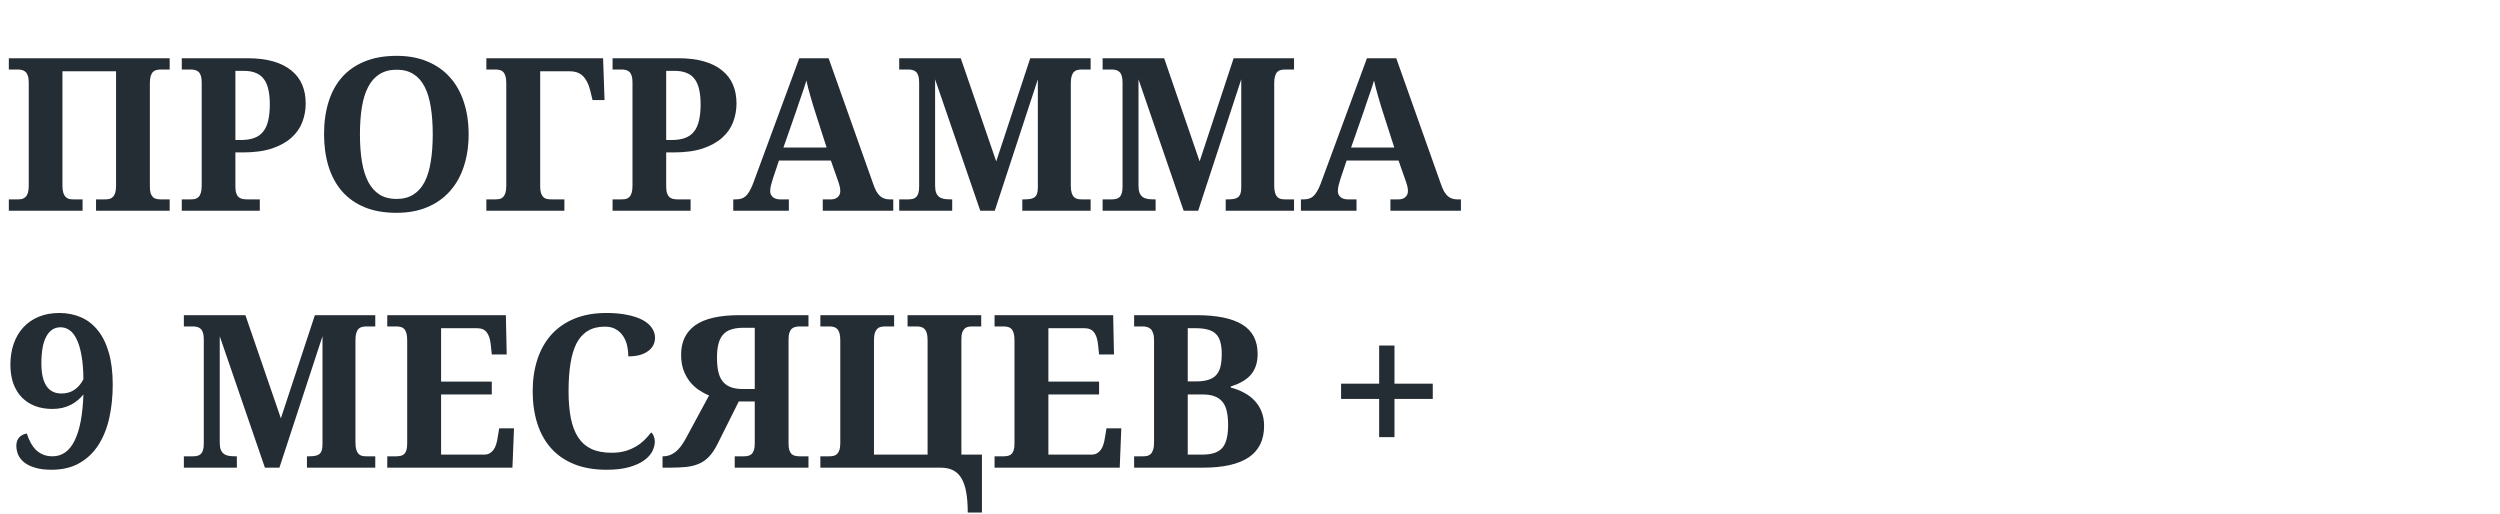 <?xml version="1.0" encoding="UTF-8"?> <svg xmlns="http://www.w3.org/2000/svg" width="866" height="178" viewBox="0 0 866 178" fill="none"> <path d="M33.267 73V69.061H36.446C36.952 69.061 37.434 69.013 37.892 68.917C38.349 68.796 38.747 68.568 39.084 68.231C39.445 67.893 39.722 67.412 39.915 66.785C40.108 66.159 40.204 65.316 40.204 64.256V24.69H21.632V64.256C21.632 65.316 21.728 66.159 21.921 66.785C22.138 67.412 22.415 67.893 22.752 68.231C23.089 68.568 23.487 68.796 23.944 68.917C24.402 69.013 24.896 69.061 25.426 69.061H28.605V73H3.06V69.061H6.167C6.697 69.061 7.191 69.013 7.648 68.917C8.106 68.796 8.504 68.568 8.841 68.231C9.202 67.893 9.479 67.412 9.672 66.785C9.865 66.159 9.961 65.316 9.961 64.256V28.593C9.961 27.605 9.853 26.822 9.636 26.244C9.443 25.642 9.166 25.184 8.805 24.871C8.467 24.558 8.07 24.353 7.612 24.257C7.155 24.136 6.673 24.076 6.167 24.076H3.06V20.174H58.776V24.076H55.669C55.163 24.076 54.681 24.136 54.224 24.257C53.766 24.353 53.356 24.57 52.995 24.907C52.658 25.244 52.393 25.726 52.2 26.352C52.008 26.979 51.911 27.822 51.911 28.882V64.653C51.911 65.617 52.008 66.4 52.2 67.002C52.417 67.58 52.694 68.026 53.031 68.339C53.393 68.628 53.79 68.821 54.224 68.917C54.681 69.013 55.163 69.061 55.669 69.061H58.776V73H33.267ZM105.894 35.855C105.894 38.072 105.508 40.203 104.737 42.251C103.966 44.298 102.714 46.105 100.979 47.671C99.245 49.237 96.993 50.489 94.223 51.429C91.453 52.344 88.068 52.802 84.069 52.802H81.54V64.653C81.54 65.617 81.648 66.4 81.865 67.002C82.082 67.58 82.371 68.026 82.732 68.339C83.094 68.628 83.515 68.821 83.997 68.917C84.479 69.013 84.973 69.061 85.478 69.061H89.995V73H62.968V69.061H66.075C66.629 69.061 67.135 69.013 67.593 68.917C68.05 68.796 68.448 68.568 68.785 68.231C69.122 67.893 69.387 67.412 69.58 66.785C69.773 66.159 69.869 65.316 69.869 64.256V28.593C69.869 27.605 69.773 26.822 69.58 26.244C69.387 25.642 69.11 25.184 68.749 24.871C68.412 24.558 68.014 24.353 67.557 24.257C67.099 24.136 66.605 24.076 66.075 24.076H62.968V20.174H85.695C89.116 20.174 92.091 20.535 94.62 21.258C97.149 21.98 99.245 23.028 100.907 24.401C102.593 25.75 103.846 27.388 104.665 29.315C105.484 31.242 105.894 33.422 105.894 35.855ZM81.54 48.502H83.347C85.177 48.502 86.731 48.273 88.008 47.815C89.284 47.358 90.32 46.635 91.115 45.648C91.934 44.66 92.524 43.383 92.886 41.817C93.271 40.252 93.464 38.361 93.464 36.145C93.464 34.169 93.295 32.459 92.958 31.014C92.645 29.544 92.127 28.34 91.404 27.4C90.706 26.437 89.778 25.726 88.622 25.269C87.49 24.787 86.093 24.546 84.431 24.546H81.54V48.502ZM162.333 46.515C162.333 50.586 161.779 54.295 160.671 57.644C159.587 60.992 157.973 63.858 155.829 66.243C153.709 68.628 151.096 70.471 147.988 71.772C144.905 73.072 141.352 73.723 137.329 73.723C133.114 73.723 129.428 73.072 126.272 71.772C123.141 70.471 120.539 68.628 118.468 66.243C116.396 63.858 114.842 60.992 113.807 57.644C112.771 54.271 112.253 50.537 112.253 46.442C112.253 42.347 112.771 38.638 113.807 35.313C114.842 31.965 116.396 29.111 118.468 26.75C120.563 24.389 123.177 22.571 126.309 21.294C129.464 19.993 133.162 19.343 137.401 19.343C141.4 19.343 144.941 19.993 148.024 21.294C151.132 22.571 153.745 24.401 155.865 26.786C157.985 29.147 159.587 32.001 160.671 35.35C161.779 38.674 162.333 42.395 162.333 46.515ZM124.683 46.515C124.683 50.056 124.911 53.211 125.369 55.981C125.827 58.752 126.562 61.1 127.573 63.027C128.585 64.93 129.886 66.388 131.476 67.399C133.09 68.411 135.041 68.917 137.329 68.917C139.642 68.917 141.593 68.411 143.183 67.399C144.797 66.388 146.097 64.93 147.085 63.027C148.073 61.1 148.783 58.752 149.217 55.981C149.674 53.211 149.903 50.056 149.903 46.515C149.903 42.974 149.674 39.818 149.217 37.048C148.783 34.278 148.073 31.941 147.085 30.038C146.097 28.111 144.809 26.654 143.219 25.666C141.629 24.654 139.69 24.148 137.401 24.148C135.089 24.148 133.126 24.654 131.512 25.666C129.898 26.654 128.585 28.111 127.573 30.038C126.562 31.941 125.827 34.278 125.369 37.048C124.911 39.818 124.683 42.974 124.683 46.515ZM208.908 20.174L209.414 34.663H205.259L204.392 31.122C203.838 28.978 203.007 27.376 201.898 26.316C200.814 25.232 199.273 24.69 197.273 24.69H187.12V64.581C187.12 65.545 187.216 66.328 187.409 66.93C187.626 67.508 187.903 67.966 188.24 68.303C188.577 68.616 188.975 68.821 189.433 68.917C189.914 69.013 190.408 69.061 190.914 69.061H195.503V73H168.476V69.061H171.583C172.137 69.061 172.643 69.013 173.101 68.917C173.558 68.796 173.956 68.568 174.293 68.231C174.63 67.893 174.895 67.412 175.088 66.785C175.281 66.159 175.377 65.316 175.377 64.256V28.882C175.377 27.822 175.281 26.979 175.088 26.352C174.895 25.726 174.63 25.244 174.293 24.907C173.956 24.57 173.558 24.353 173.101 24.257C172.643 24.136 172.137 24.076 171.583 24.076H168.476V20.174H208.908ZM255.122 35.855C255.122 38.072 254.737 40.203 253.966 42.251C253.195 44.298 251.942 46.105 250.208 47.671C248.474 49.237 246.221 50.489 243.451 51.429C240.681 52.344 237.297 52.802 233.298 52.802H230.769V64.653C230.769 65.617 230.877 66.4 231.094 67.002C231.311 67.58 231.6 68.026 231.961 68.339C232.322 68.628 232.744 68.821 233.226 68.917C233.707 69.013 234.201 69.061 234.707 69.061H239.224V73H212.196V69.061H215.304C215.858 69.061 216.364 69.013 216.821 68.917C217.279 68.796 217.676 68.568 218.014 68.231C218.351 67.893 218.616 67.412 218.809 66.785C219.001 66.159 219.098 65.316 219.098 64.256V28.593C219.098 27.605 219.001 26.822 218.809 26.244C218.616 25.642 218.339 25.184 217.978 24.871C217.64 24.558 217.243 24.353 216.785 24.257C216.327 24.136 215.834 24.076 215.304 24.076H212.196V20.174H234.924C238.344 20.174 241.319 20.535 243.849 21.258C246.378 21.98 248.474 23.028 250.136 24.401C251.822 25.75 253.075 27.388 253.894 29.315C254.713 31.242 255.122 33.422 255.122 35.855ZM230.769 48.502H232.575C234.406 48.502 235.96 48.273 237.236 47.815C238.513 47.358 239.549 46.635 240.344 45.648C241.163 44.66 241.753 43.383 242.114 41.817C242.5 40.252 242.692 38.361 242.692 36.145C242.692 34.169 242.524 32.459 242.187 31.014C241.873 29.544 241.355 28.34 240.633 27.4C239.934 26.437 239.007 25.726 237.851 25.269C236.718 24.787 235.321 24.546 233.659 24.546H230.769V48.502ZM269.828 55.62L267.696 61.98C267.504 62.582 267.299 63.292 267.082 64.111C266.889 64.906 266.793 65.605 266.793 66.207C266.793 66.689 266.889 67.11 267.082 67.472C267.275 67.833 267.528 68.134 267.841 68.375C268.154 68.592 268.503 68.76 268.889 68.881C269.298 69.001 269.72 69.061 270.153 69.061H273.261V73H254.002V69.061H254.905C255.556 69.061 256.146 68.989 256.676 68.845C257.23 68.7 257.736 68.435 258.193 68.05C258.675 67.64 259.121 67.086 259.53 66.388C259.964 65.689 260.397 64.786 260.831 63.678L276.874 20.174H287.027L302.492 63.75C302.854 64.786 303.227 65.653 303.612 66.352C304.022 67.026 304.455 67.568 304.913 67.978C305.395 68.363 305.901 68.64 306.431 68.809C306.961 68.977 307.515 69.061 308.093 69.061H309.43V73H285.004V69.061H287.895C288.256 69.061 288.629 69.013 289.015 68.917C289.4 68.796 289.737 68.628 290.026 68.411C290.34 68.17 290.592 67.869 290.785 67.508C290.978 67.147 291.074 66.713 291.074 66.207C291.074 65.605 291.002 65.027 290.857 64.473C290.713 63.919 290.568 63.437 290.424 63.027L287.822 55.62H269.828ZM282.438 38.963C282.174 38.12 281.896 37.241 281.607 36.325C281.342 35.386 281.065 34.434 280.776 33.471C280.511 32.507 280.246 31.556 279.981 30.616C279.741 29.653 279.524 28.737 279.331 27.87C279.114 28.617 278.861 29.436 278.572 30.327C278.283 31.218 277.97 32.134 277.633 33.073C277.32 34.013 276.994 34.952 276.657 35.892C276.344 36.831 276.043 37.734 275.754 38.602L271.382 51.103H286.341L282.438 38.963ZM354.126 73V69.061H354.849C355.619 69.061 356.294 69.013 356.872 68.917C357.474 68.821 357.968 68.628 358.354 68.339C358.739 68.05 359.028 67.64 359.221 67.11C359.413 66.556 359.51 65.834 359.51 64.942V27.473L344.587 73H339.564L323.919 27.473V64.256C323.919 65.316 324.039 66.159 324.28 66.785C324.545 67.412 324.907 67.893 325.364 68.231C325.846 68.568 326.424 68.796 327.099 68.917C327.773 69.013 328.544 69.061 329.411 69.061H329.845V73H311.489V69.061H314.597C315.127 69.061 315.62 69.013 316.078 68.917C316.536 68.821 316.933 68.628 317.271 68.339C317.632 68.026 317.909 67.58 318.102 67.002C318.294 66.4 318.391 65.617 318.391 64.653V28.593C318.391 27.605 318.294 26.822 318.102 26.244C317.909 25.642 317.632 25.184 317.271 24.871C316.933 24.558 316.536 24.353 316.078 24.257C315.62 24.136 315.127 24.076 314.597 24.076H311.489V20.174H332.808L345.093 55.909L356.872 20.174H377.793V24.076H374.686C374.156 24.076 373.662 24.136 373.204 24.257C372.746 24.353 372.349 24.57 372.012 24.907C371.674 25.244 371.41 25.726 371.217 26.352C371.024 26.979 370.928 27.822 370.928 28.882V64.256C370.928 65.316 371.024 66.159 371.217 66.785C371.41 67.412 371.674 67.893 372.012 68.231C372.349 68.568 372.746 68.796 373.204 68.917C373.662 69.013 374.156 69.061 374.686 69.061H377.793V73H354.126ZM424.585 73V69.061H425.308C426.078 69.061 426.753 69.013 427.331 68.917C427.933 68.821 428.427 68.628 428.812 68.339C429.198 68.05 429.487 67.64 429.68 67.11C429.872 66.556 429.969 65.834 429.969 64.942V27.473L415.046 73H410.023L394.378 27.473V64.256C394.378 65.316 394.498 66.159 394.739 66.785C395.004 67.412 395.366 67.893 395.823 68.231C396.305 68.568 396.883 68.796 397.558 68.917C398.232 69.013 399.003 69.061 399.87 69.061H400.304V73H381.948V69.061H385.056C385.586 69.061 386.079 69.013 386.537 68.917C386.995 68.821 387.392 68.628 387.729 68.339C388.091 68.026 388.368 67.58 388.561 67.002C388.753 66.4 388.85 65.617 388.85 64.653V28.593C388.85 27.605 388.753 26.822 388.561 26.244C388.368 25.642 388.091 25.184 387.729 24.871C387.392 24.558 386.995 24.353 386.537 24.257C386.079 24.136 385.586 24.076 385.056 24.076H381.948V20.174H403.267L415.552 55.909L427.331 20.174H448.252V24.076H445.145C444.615 24.076 444.121 24.136 443.663 24.257C443.205 24.353 442.808 24.57 442.471 24.907C442.133 25.244 441.868 25.726 441.676 26.352C441.483 26.979 441.387 27.822 441.387 28.882V64.256C441.387 65.316 441.483 66.159 441.676 66.785C441.868 67.412 442.133 67.893 442.471 68.231C442.808 68.568 443.205 68.796 443.663 68.917C444.121 69.013 444.615 69.061 445.145 69.061H448.252V73H424.585ZM466.463 55.62L464.331 61.98C464.138 62.582 463.934 63.292 463.717 64.111C463.524 64.906 463.428 65.605 463.428 66.207C463.428 66.689 463.524 67.11 463.717 67.472C463.91 67.833 464.162 68.134 464.476 68.375C464.789 68.592 465.138 68.76 465.523 68.881C465.933 69.001 466.354 69.061 466.788 69.061H469.896V73H450.637V69.061H451.54C452.19 69.061 452.781 68.989 453.311 68.845C453.865 68.7 454.37 68.435 454.828 68.05C455.31 67.64 455.756 67.086 456.165 66.388C456.599 65.689 457.032 64.786 457.466 63.678L473.509 20.174H483.662L499.127 63.75C499.488 64.786 499.862 65.653 500.247 66.352C500.657 67.026 501.09 67.568 501.548 67.978C502.03 68.363 502.535 68.64 503.065 68.809C503.595 68.977 504.149 69.061 504.728 69.061H506.064V73H481.639V69.061H484.529C484.891 69.061 485.264 69.013 485.649 68.917C486.035 68.796 486.372 68.628 486.661 68.411C486.974 68.17 487.227 67.869 487.42 67.508C487.613 67.147 487.709 66.713 487.709 66.207C487.709 65.605 487.637 65.027 487.492 64.473C487.348 63.919 487.203 63.437 487.059 63.027L484.457 55.62H466.463ZM479.073 38.963C478.808 38.12 478.531 37.241 478.242 36.325C477.977 35.386 477.7 34.434 477.411 33.471C477.146 32.507 476.881 31.556 476.616 30.616C476.375 29.653 476.159 28.737 475.966 27.87C475.749 28.617 475.496 29.436 475.207 30.327C474.918 31.218 474.605 32.134 474.268 33.073C473.954 34.013 473.629 34.952 473.292 35.892C472.979 36.831 472.678 37.734 472.389 38.602L468.017 51.103H482.976L479.073 38.963ZM17.802 162.723C15.562 162.723 13.671 162.482 12.129 162C10.587 161.542 9.335 160.928 8.371 160.157C7.408 159.362 6.709 158.471 6.275 157.483C5.866 156.472 5.661 155.436 5.661 154.376C5.661 153.292 5.95 152.389 6.528 151.666C7.106 150.919 8.022 150.413 9.274 150.148C9.636 151.257 10.069 152.292 10.575 153.256C11.081 154.219 11.683 155.062 12.382 155.785C13.104 156.484 13.935 157.038 14.875 157.447C15.838 157.857 16.935 158.062 18.163 158.062C21.487 158.062 24.041 156.267 25.823 152.678C27.63 149.089 28.654 143.741 28.895 136.635C28.316 137.357 27.666 138.02 26.943 138.622C26.245 139.224 25.45 139.754 24.559 140.212C23.667 140.67 22.68 141.031 21.596 141.296C20.536 141.537 19.367 141.657 18.091 141.657C15.971 141.657 14.02 141.332 12.237 140.682C10.479 140.007 8.949 139.032 7.648 137.755C6.372 136.454 5.372 134.852 4.649 132.949C3.951 131.022 3.602 128.818 3.602 126.337C3.602 123.663 3.987 121.23 4.758 119.038C5.529 116.846 6.637 114.967 8.082 113.401C9.551 111.812 11.334 110.583 13.43 109.716C15.525 108.849 17.898 108.415 20.548 108.415C23.222 108.415 25.691 108.897 27.955 109.86C30.219 110.824 32.171 112.317 33.809 114.341C35.471 116.364 36.759 118.942 37.675 122.073C38.59 125.205 39.048 128.938 39.048 133.274C39.048 137.345 38.65 141.175 37.855 144.765C37.06 148.33 35.808 151.449 34.098 154.123C32.411 156.773 30.219 158.868 27.521 160.41C24.848 161.952 21.608 162.723 17.802 162.723ZM21.27 136.31C23.053 136.31 24.583 135.864 25.859 134.973C27.136 134.057 28.148 132.853 28.895 131.359C28.87 128.204 28.654 125.494 28.244 123.229C27.859 120.965 27.317 119.11 26.618 117.665C25.944 116.196 25.125 115.112 24.161 114.413C23.198 113.715 22.138 113.365 20.981 113.365C18.862 113.365 17.224 114.413 16.067 116.509C14.911 118.58 14.333 121.712 14.333 125.903C14.333 129.324 14.911 131.913 16.067 133.672C17.224 135.43 18.958 136.31 21.27 136.31ZM106.327 162V158.062H107.05C107.821 158.062 108.495 158.013 109.073 157.917C109.675 157.821 110.169 157.628 110.555 157.339C110.94 157.05 111.229 156.64 111.422 156.11C111.615 155.556 111.711 154.834 111.711 153.942V116.473L96.788 162H91.766L76.12 116.473V153.256C76.12 154.316 76.241 155.159 76.481 155.785C76.746 156.411 77.108 156.893 77.565 157.23C78.047 157.568 78.625 157.797 79.3 157.917C79.974 158.013 80.745 158.062 81.612 158.062H82.046V162H63.69V158.062H66.798C67.328 158.062 67.822 158.013 68.279 157.917C68.737 157.821 69.134 157.628 69.472 157.339C69.833 157.026 70.11 156.58 70.303 156.002C70.495 155.4 70.592 154.617 70.592 153.653V117.593C70.592 116.605 70.495 115.822 70.303 115.244C70.11 114.642 69.833 114.184 69.472 113.871C69.134 113.558 68.737 113.353 68.279 113.257C67.822 113.136 67.328 113.076 66.798 113.076H63.69V109.174H85.009L97.294 144.909L109.073 109.174H129.994V113.076H126.887C126.357 113.076 125.863 113.136 125.405 113.257C124.948 113.353 124.55 113.57 124.213 113.907C123.876 114.244 123.611 114.726 123.418 115.353C123.225 115.979 123.129 116.822 123.129 117.882V153.256C123.129 154.316 123.225 155.159 123.418 155.785C123.611 156.411 123.876 156.893 124.213 157.23C124.55 157.568 124.948 157.797 125.405 157.917C125.863 158.013 126.357 158.062 126.887 158.062H129.994V162H106.327ZM152.794 157.483H167.608C168.355 157.483 168.993 157.351 169.523 157.086C170.053 156.797 170.511 156.399 170.896 155.894C171.282 155.388 171.583 154.798 171.8 154.123C172.041 153.424 172.221 152.666 172.342 151.847L172.92 148.378H178.051L177.509 162H134.149V158.062H137.257C137.787 158.062 138.281 158.013 138.738 157.917C139.196 157.821 139.593 157.628 139.931 157.339C140.292 157.026 140.569 156.58 140.762 156.002C140.954 155.4 141.051 154.617 141.051 153.653V117.882C141.051 116.822 140.954 115.979 140.762 115.353C140.569 114.726 140.304 114.244 139.967 113.907C139.63 113.57 139.232 113.353 138.774 113.257C138.317 113.136 137.811 113.076 137.257 113.076H134.149V109.174H175.232L175.521 122.796H170.354L169.993 119.291C169.8 117.484 169.343 116.099 168.62 115.136C167.897 114.172 166.777 113.69 165.26 113.69H152.794V132.19H170.354V136.635H152.794V157.483ZM211.871 156.833C213.678 156.833 215.28 156.628 216.677 156.219C218.098 155.785 219.363 155.231 220.471 154.557C221.579 153.882 222.542 153.123 223.361 152.28C224.204 151.437 224.939 150.606 225.565 149.787C225.951 150.076 226.252 150.522 226.469 151.124C226.71 151.726 226.83 152.34 226.83 152.967C226.83 154.003 226.553 155.099 225.999 156.255C225.445 157.387 224.518 158.435 223.217 159.398C221.916 160.362 220.194 161.157 218.05 161.783C215.906 162.41 213.256 162.723 210.101 162.723C205.813 162.723 202.067 162.072 198.863 160.771C195.66 159.471 192.998 157.628 190.878 155.243C188.758 152.858 187.168 149.992 186.108 146.644C185.049 143.295 184.519 139.586 184.519 135.515C184.519 131.516 185.061 127.854 186.145 124.53C187.229 121.206 188.83 118.352 190.95 115.967C193.094 113.582 195.756 111.727 198.936 110.402C202.139 109.077 205.837 108.415 210.028 108.415C212.871 108.415 215.34 108.644 217.436 109.102C219.555 109.535 221.314 110.137 222.711 110.908C224.108 111.679 225.156 112.594 225.854 113.654C226.553 114.69 226.902 115.81 226.902 117.015C226.902 117.93 226.698 118.785 226.288 119.58C225.903 120.351 225.312 121.025 224.518 121.604C223.747 122.182 222.783 122.639 221.627 122.977C220.471 123.29 219.146 123.446 217.652 123.446C217.652 122.218 217.52 121.001 217.255 119.797C216.99 118.568 216.532 117.46 215.882 116.473C215.256 115.485 214.424 114.69 213.389 114.088C212.353 113.462 211.064 113.148 209.522 113.148C207.186 113.148 205.211 113.642 203.597 114.63C201.983 115.618 200.682 117.063 199.694 118.966C198.731 120.869 198.032 123.217 197.599 126.012C197.165 128.782 196.948 131.95 196.948 135.515C196.948 139.08 197.213 142.199 197.743 144.873C198.273 147.547 199.128 149.775 200.309 151.558C201.489 153.316 203.019 154.641 204.897 155.532C206.8 156.399 209.125 156.833 211.871 156.833ZM280.054 162H254.508V158.062H257.688C258.193 158.062 258.663 158.013 259.097 157.917C259.554 157.821 259.952 157.628 260.289 157.339C260.65 157.026 260.927 156.58 261.12 156.002C261.337 155.4 261.445 154.617 261.445 153.653V139.056H255.917L248.51 153.87C247.618 155.629 246.667 157.05 245.655 158.134C244.668 159.194 243.523 160.013 242.223 160.591C240.922 161.169 239.428 161.554 237.742 161.747C236.08 161.916 234.141 162 231.925 162H229.504V158.062H229.793C231.214 158.062 232.551 157.604 233.804 156.688C235.08 155.749 236.309 154.195 237.489 152.027L245.619 136.996C244.391 136.49 243.186 135.84 242.006 135.045C240.85 134.25 239.814 133.274 238.898 132.118C238.007 130.962 237.285 129.625 236.73 128.107C236.201 126.566 235.936 124.819 235.936 122.868C235.936 118.412 237.562 115.015 240.813 112.679C244.09 110.342 249.22 109.174 256.206 109.174H280.054V113.076H276.946C276.44 113.076 275.959 113.136 275.501 113.257C275.043 113.353 274.634 113.558 274.272 113.871C273.935 114.184 273.658 114.642 273.441 115.244C273.249 115.822 273.152 116.605 273.152 117.593V153.653C273.152 154.617 273.249 155.4 273.441 156.002C273.658 156.58 273.935 157.026 274.272 157.339C274.634 157.628 275.043 157.821 275.501 157.917C275.959 158.013 276.44 158.062 276.946 158.062H280.054V162ZM261.445 113.546H257.471C255.833 113.546 254.436 113.739 253.279 114.124C252.123 114.485 251.184 115.088 250.461 115.931C249.738 116.75 249.208 117.81 248.871 119.11C248.534 120.411 248.365 122.001 248.365 123.88C248.365 125.687 248.51 127.276 248.799 128.649C249.088 129.998 249.582 131.131 250.28 132.046C250.979 132.937 251.894 133.612 253.026 134.069C254.183 134.527 255.616 134.756 257.326 134.756H261.445V113.546ZM340.143 177.537H335.229C335.229 174.791 335.048 172.442 334.687 170.491C334.349 168.54 333.795 166.926 333.024 165.649C332.278 164.397 331.302 163.469 330.098 162.867C328.917 162.289 327.472 162 325.762 162H284.173V158.062H287.28C287.786 158.062 288.268 158.013 288.726 157.917C289.183 157.821 289.581 157.616 289.918 157.303C290.279 156.965 290.556 156.508 290.749 155.93C290.966 155.327 291.074 154.545 291.074 153.581V117.882C291.074 116.822 290.978 115.979 290.785 115.353C290.592 114.726 290.315 114.244 289.954 113.907C289.617 113.57 289.219 113.353 288.762 113.257C288.304 113.136 287.81 113.076 287.28 113.076H284.173V109.174H309.719V113.076H306.539C306.009 113.076 305.515 113.136 305.058 113.257C304.6 113.353 304.202 113.57 303.865 113.907C303.528 114.244 303.251 114.726 303.034 115.353C302.841 115.979 302.745 116.822 302.745 117.882V157.483H321.317V117.882C321.317 116.822 321.221 115.979 321.028 115.353C320.836 114.726 320.559 114.244 320.197 113.907C319.86 113.57 319.463 113.353 319.005 113.257C318.547 113.136 318.065 113.076 317.56 113.076H314.38V109.174H339.89V113.076H336.782C336.276 113.076 335.795 113.124 335.337 113.221C334.903 113.317 334.506 113.522 334.145 113.835C333.807 114.148 333.53 114.594 333.313 115.172C333.121 115.75 333.024 116.533 333.024 117.521V157.483H340.143V177.537ZM363.159 157.483H377.974C378.72 157.483 379.359 157.351 379.889 157.086C380.419 156.797 380.876 156.399 381.262 155.894C381.647 155.388 381.948 154.798 382.165 154.123C382.406 153.424 382.587 152.666 382.707 151.847L383.285 148.378H388.416L387.874 162H344.515V158.062H347.622C348.152 158.062 348.646 158.013 349.104 157.917C349.561 157.821 349.959 157.628 350.296 157.339C350.657 157.026 350.934 156.58 351.127 156.002C351.32 155.4 351.416 154.617 351.416 153.653V117.882C351.416 116.822 351.32 115.979 351.127 115.353C350.934 114.726 350.669 114.244 350.332 113.907C349.995 113.57 349.597 113.353 349.14 113.257C348.682 113.136 348.176 113.076 347.622 113.076H344.515V109.174H385.598L385.887 122.796H380.72L380.358 119.291C380.166 117.484 379.708 116.099 378.985 115.136C378.263 114.172 377.143 113.69 375.625 113.69H363.159V132.19H380.72V136.635H363.159V157.483ZM435.642 122.615C435.642 124.253 435.413 125.687 434.955 126.915C434.521 128.119 433.895 129.167 433.076 130.059C432.257 130.926 431.27 131.673 430.113 132.299C428.981 132.925 427.716 133.455 426.319 133.889V134.25C428.03 134.684 429.583 135.286 430.98 136.057C432.402 136.803 433.618 137.731 434.63 138.839C435.666 139.923 436.461 141.188 437.015 142.633C437.593 144.078 437.882 145.704 437.882 147.511C437.882 152.377 436.111 156.014 432.57 158.423C429.029 160.808 423.742 162 416.708 162H392.86V158.062H395.896C396.45 158.062 396.955 158.013 397.413 157.917C397.895 157.797 398.304 157.568 398.642 157.23C398.979 156.893 399.244 156.411 399.437 155.785C399.653 155.159 399.762 154.316 399.762 153.256V117.81C399.762 116.822 399.653 116.027 399.437 115.425C399.244 114.799 398.967 114.317 398.605 113.979C398.268 113.642 397.859 113.413 397.377 113.293C396.919 113.148 396.425 113.076 395.896 113.076H392.86V109.174H414.468C421.502 109.174 426.789 110.258 430.33 112.426C433.871 114.594 435.642 117.99 435.642 122.615ZM411.433 157.483H416.347C417.985 157.483 419.382 157.303 420.538 156.941C421.694 156.58 422.634 156.002 423.356 155.207C424.079 154.388 424.597 153.328 424.91 152.027C425.247 150.727 425.416 149.137 425.416 147.258C425.416 145.451 425.271 143.885 424.982 142.561C424.693 141.212 424.2 140.104 423.501 139.236C422.802 138.369 421.887 137.719 420.755 137.285C419.623 136.852 418.201 136.635 416.491 136.635H411.433V157.483ZM411.433 132.118H414.251C415.985 132.118 417.419 131.938 418.551 131.576C419.707 131.215 420.622 130.661 421.297 129.914C421.995 129.143 422.489 128.156 422.778 126.951C423.067 125.747 423.212 124.301 423.212 122.615C423.212 120.929 423.043 119.52 422.706 118.388C422.393 117.256 421.875 116.34 421.152 115.642C420.43 114.943 419.49 114.449 418.334 114.16C417.178 113.847 415.769 113.69 414.106 113.69H411.433V132.118ZM483.048 138.188V151.413H477.736V138.188H464.548V132.913H477.736V119.688H483.048V132.913H496.309V138.188H483.048Z" fill="#242C34"></path> </svg> 